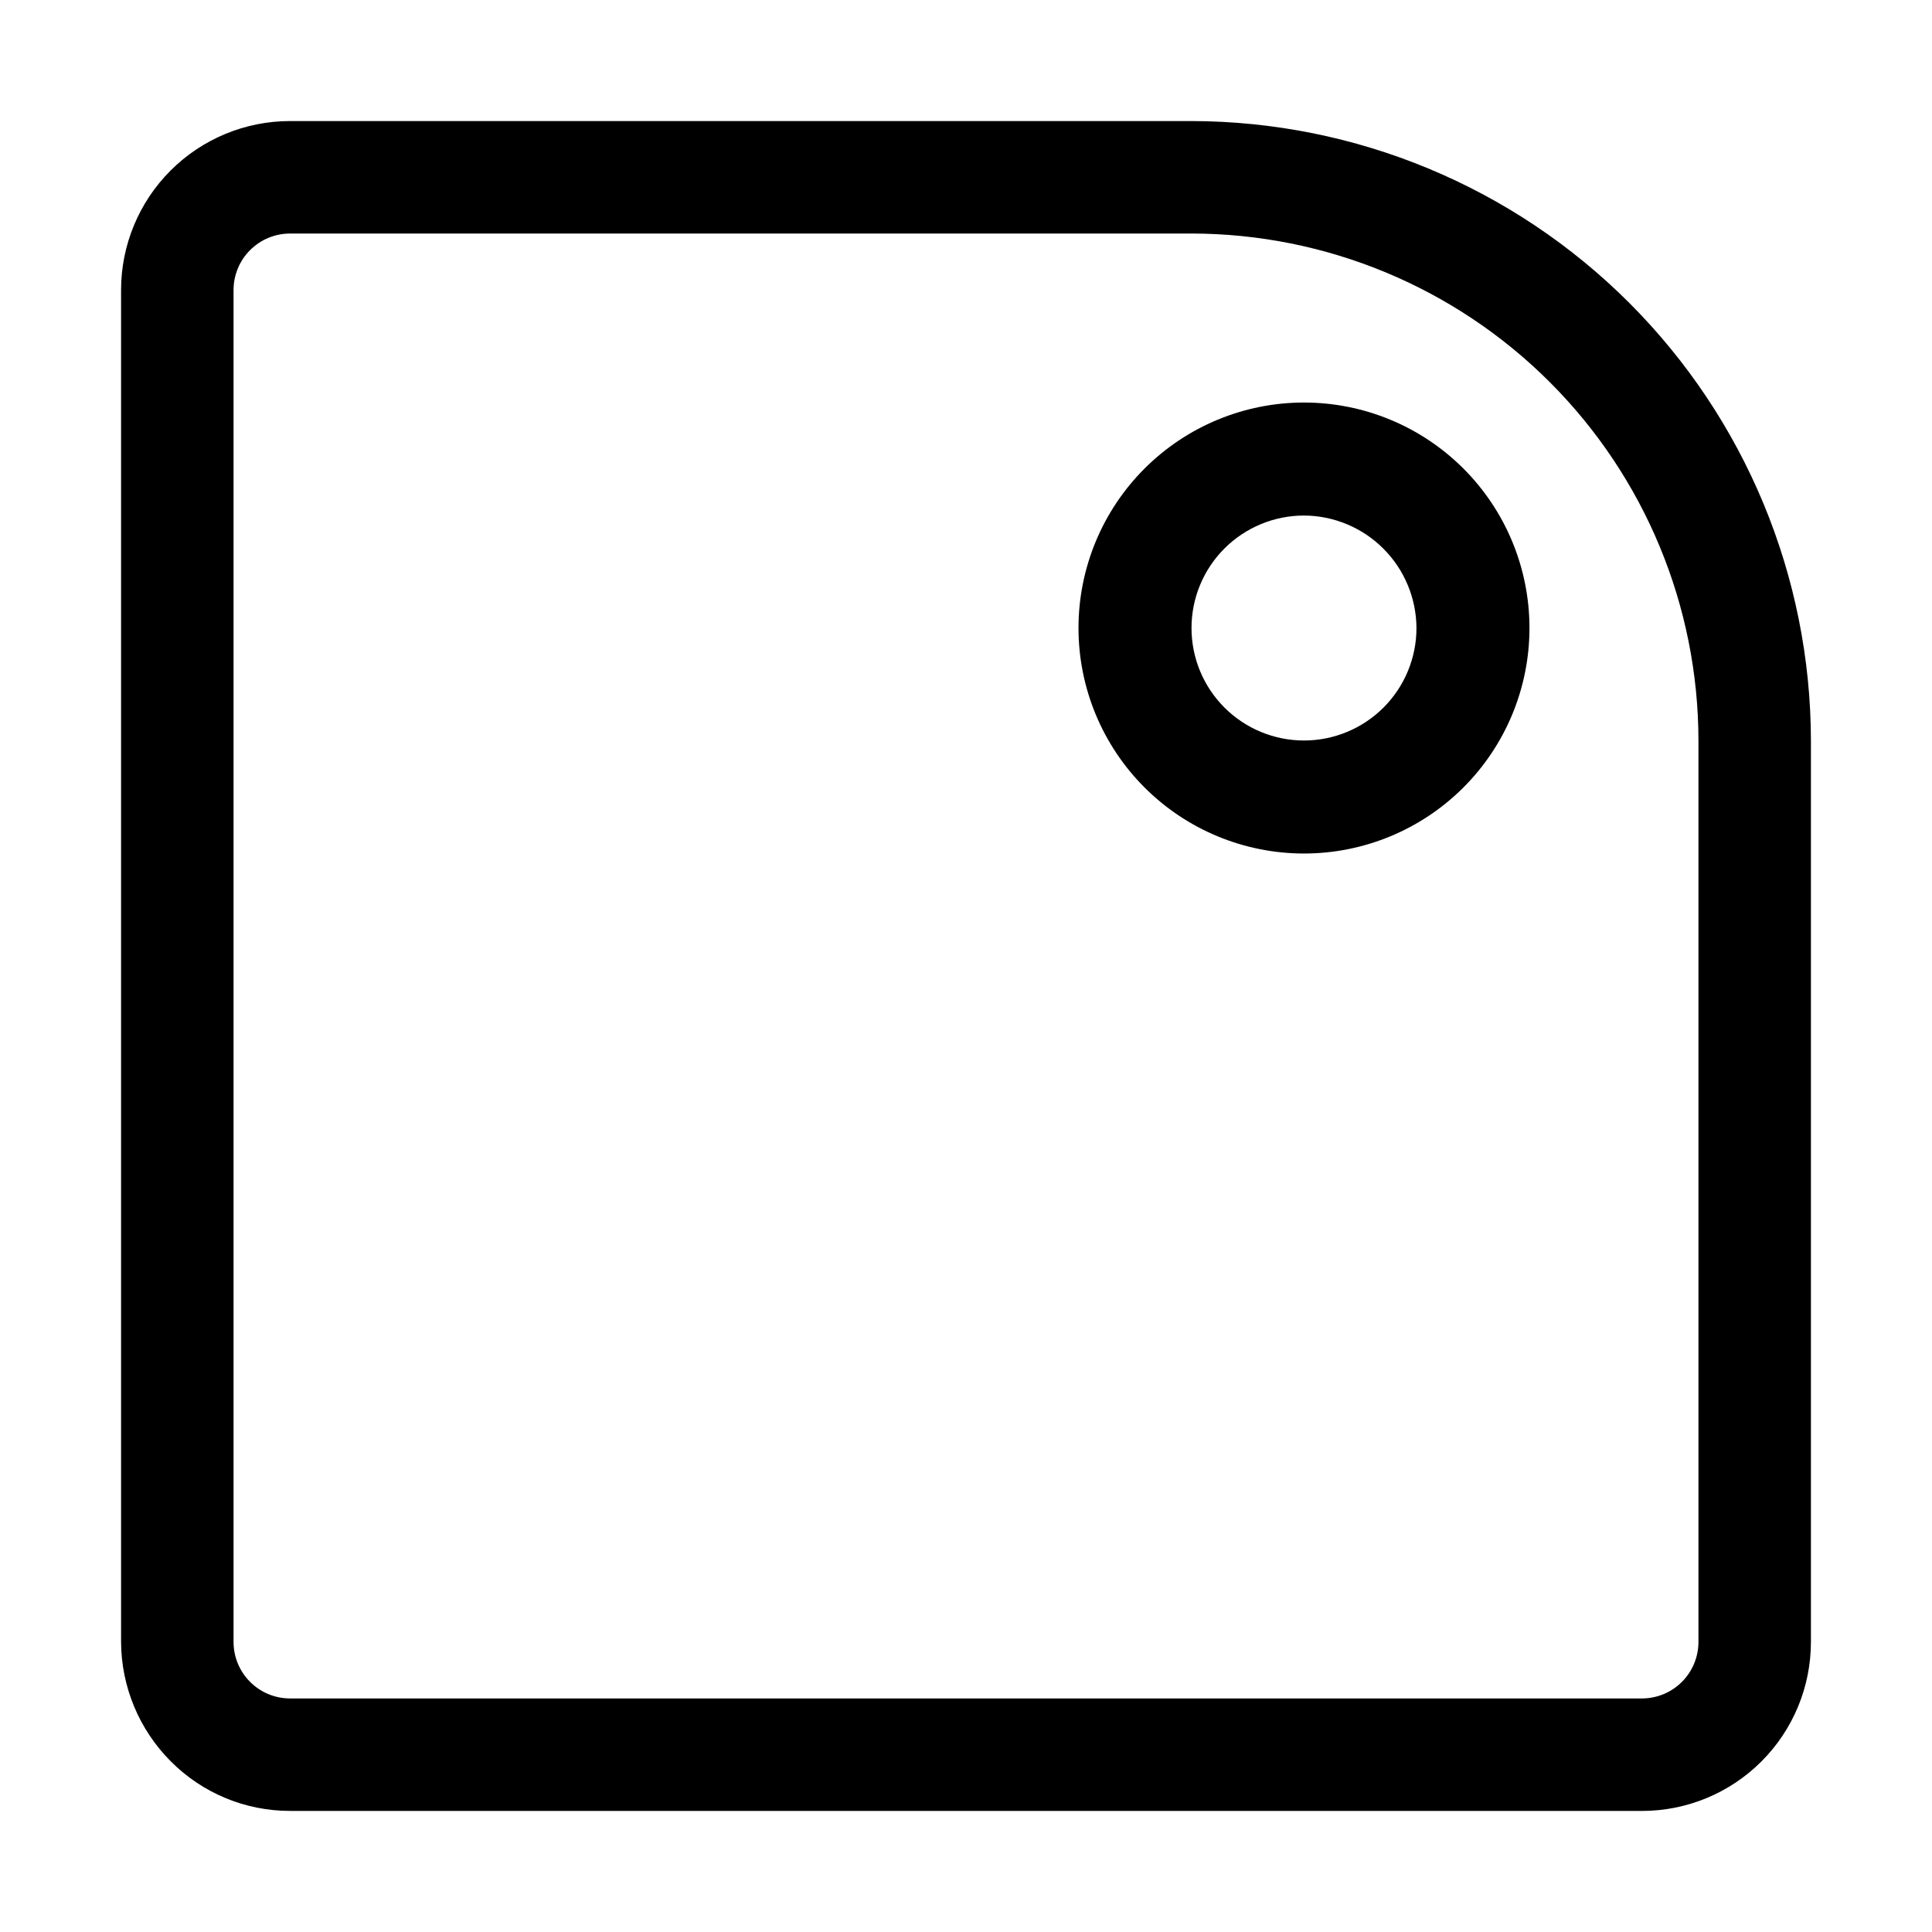 <?xml version="1.0" encoding="UTF-8"?>
<!-- Uploaded to: SVG Repo, www.svgrepo.com, Generator: SVG Repo Mixer Tools -->
<svg fill="#000000" width="800px" height="800px" version="1.1" viewBox="144 144 512 512" xmlns="http://www.w3.org/2000/svg">
 <g>
  <path d="m579.13 623.91h-358.26c-11.875 0.012-23.266-4.727-31.629-13.156-8.379-8.398-13.105-19.766-13.156-31.629v-358.26c0-11.879 4.719-23.27 13.117-31.668 8.398-8.398 19.789-13.117 31.668-13.117h238.89c43.512 0.074 85.223 17.395 115.99 48.164 30.77 30.77 48.09 72.48 48.164 116v238.89c0 11.879-4.719 23.27-13.117 31.668s-19.789 13.117-31.668 13.117zm-358.26-418.02c-3.973 0-7.781 1.578-10.59 4.387s-4.387 6.617-4.387 10.59v358.26c0 3.973 1.578 7.781 4.387 10.59s6.617 4.387 10.59 4.387h358.26c3.973 0 7.781-1.578 10.59-4.387s4.387-6.617 4.387-10.59v-238.89c-0.039-35.621-14.203-69.773-39.391-94.961s-59.34-39.352-94.957-39.391z"/>
  <path d="m489.57 370.19c-15.852 0-31.051-6.297-42.258-17.504-11.207-11.207-17.5-26.406-17.5-42.254 0-15.852 6.293-31.051 17.5-42.258 11.207-11.203 26.406-17.5 42.258-17.5 15.848 0 31.047 6.297 42.254 17.5 11.207 11.207 17.5 26.406 17.5 42.258 0 15.848-6.293 31.047-17.5 42.254-11.207 11.207-26.406 17.504-42.254 17.504zm0-89.566c-7.906 0-15.488 3.141-21.078 8.73-5.594 5.59-8.73 13.172-8.73 21.078s3.137 15.488 8.73 21.078c5.59 5.59 13.172 8.73 21.078 8.73 7.902 0 15.484-3.141 21.078-8.73 5.59-5.59 8.73-13.172 8.73-21.078-0.039-7.894-3.191-15.457-8.773-21.039-5.582-5.582-13.141-8.734-21.035-8.77z"/>
 </g>
</svg>